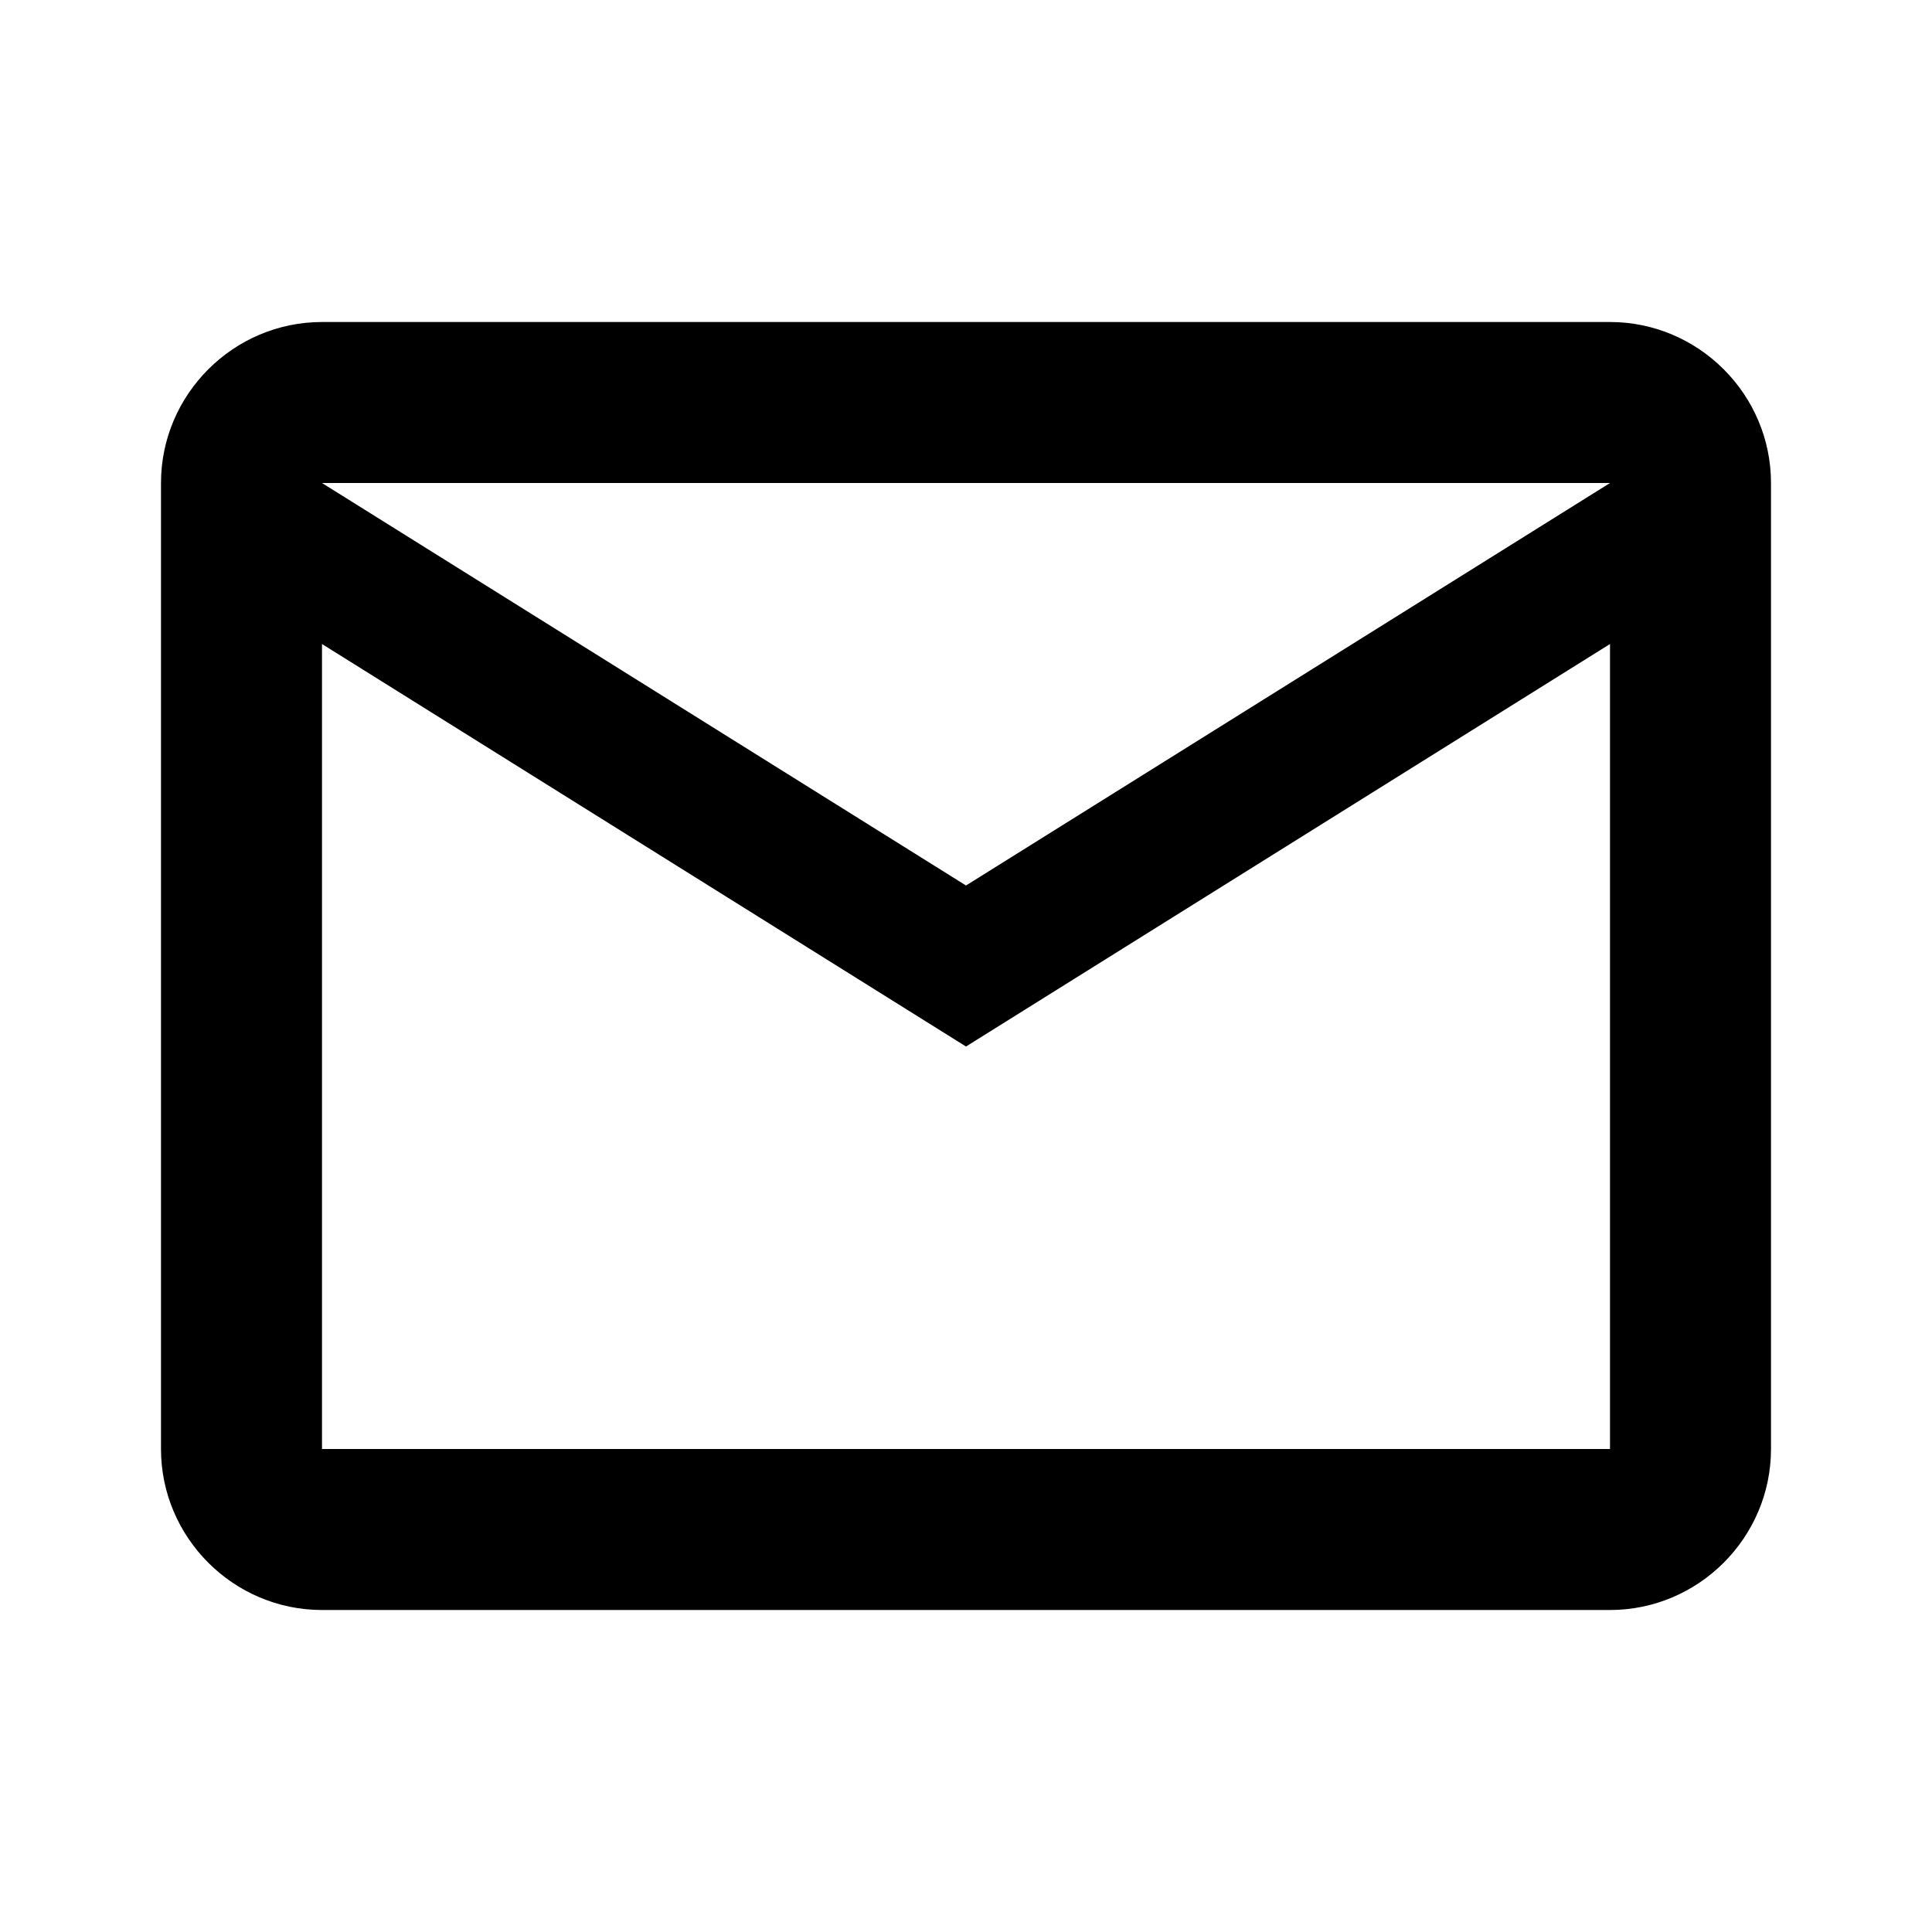 <?xml version="1.0" encoding="UTF-8"?> <svg xmlns="http://www.w3.org/2000/svg" width="128" height="128" viewBox="0 0 128 128" fill="none"> <path d="M117.333 32.001C117.333 26.134 112.533 21.334 106.667 21.334H21.333C15.466 21.334 10.666 26.134 10.666 32.001V96.001C10.666 101.867 15.466 106.667 21.333 106.667H106.667C112.533 106.667 117.333 101.867 117.333 96.001V32.001ZM106.667 32.001L64 58.667L21.333 32.001H106.667ZM106.667 96.001H21.333V42.667L64 69.334L106.667 42.667V96.001Z" fill="black"></path> </svg> 